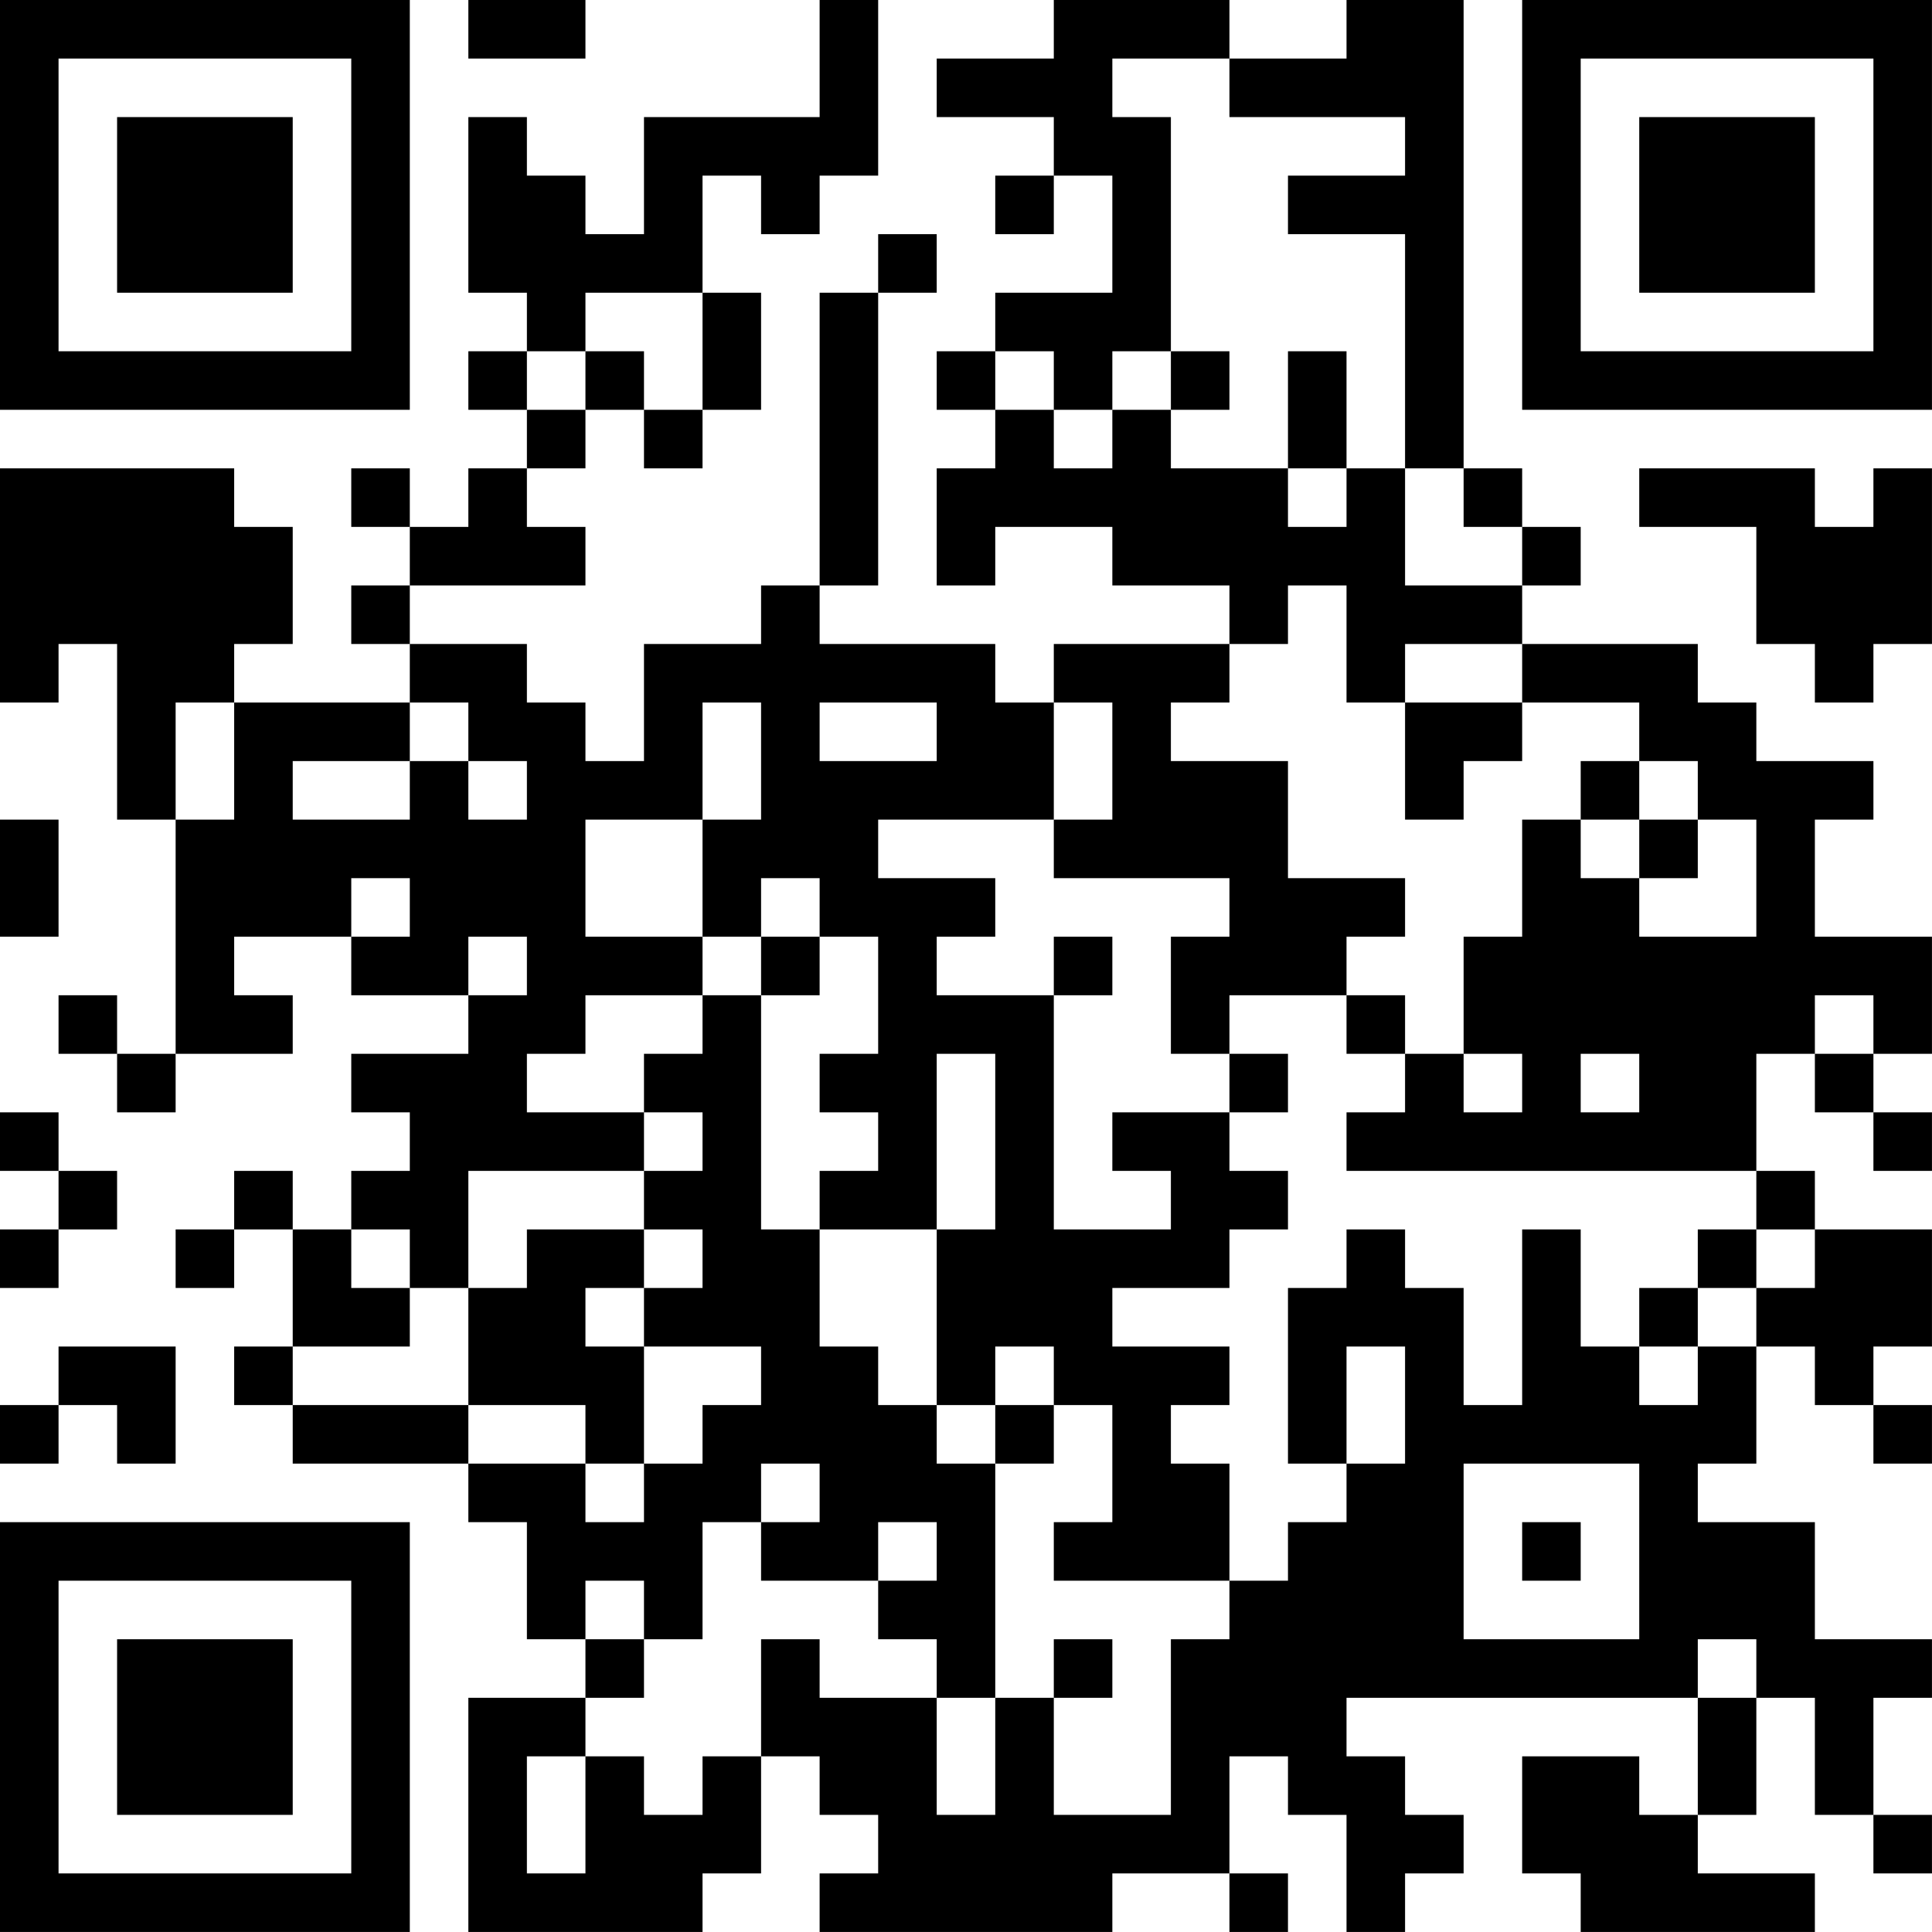 <?xml version="1.0" encoding="UTF-8"?>
<svg xmlns="http://www.w3.org/2000/svg" version="1.1" width="400" height="400" viewBox="0 0 400 400"><rect x="0" y="0" width="400" height="400" fill="#ffffff"/><g transform="scale(12.121)"><g transform="translate(0,0)"><path fill-rule="evenodd" d="M8 0L8 1L10 1L10 0ZM14 0L14 2L11 2L11 4L10 4L10 3L9 3L9 2L8 2L8 5L9 5L9 6L8 6L8 7L9 7L9 8L8 8L8 9L7 9L7 8L6 8L6 9L7 9L7 10L6 10L6 11L7 11L7 12L4 12L4 11L5 11L5 9L4 9L4 8L0 8L0 12L1 12L1 11L2 11L2 14L3 14L3 18L2 18L2 17L1 17L1 18L2 18L2 19L3 19L3 18L5 18L5 17L4 17L4 16L6 16L6 17L8 17L8 18L6 18L6 19L7 19L7 20L6 20L6 21L5 21L5 20L4 20L4 21L3 21L3 22L4 22L4 21L5 21L5 23L4 23L4 24L5 24L5 25L8 25L8 26L9 26L9 28L10 28L10 29L8 29L8 33L12 33L12 32L13 32L13 30L14 30L14 31L15 31L15 32L14 32L14 33L19 33L19 32L21 32L21 33L22 33L22 32L21 32L21 30L22 30L22 31L23 31L23 33L24 33L24 32L25 32L25 31L24 31L24 30L23 30L23 29L29 29L29 31L28 31L28 30L26 30L26 32L27 32L27 33L31 33L31 32L29 32L29 31L30 31L30 29L31 29L31 31L32 31L32 32L33 32L33 31L32 31L32 29L33 29L33 28L31 28L31 26L29 26L29 25L30 25L30 23L31 23L31 24L32 24L32 25L33 25L33 24L32 24L32 23L33 23L33 21L31 21L31 20L30 20L30 18L31 18L31 19L32 19L32 20L33 20L33 19L32 19L32 18L33 18L33 16L31 16L31 14L32 14L32 13L30 13L30 12L29 12L29 11L26 11L26 10L27 10L27 9L26 9L26 8L25 8L25 0L23 0L23 1L21 1L21 0L18 0L18 1L16 1L16 2L18 2L18 3L17 3L17 4L18 4L18 3L19 3L19 5L17 5L17 6L16 6L16 7L17 7L17 8L16 8L16 10L17 10L17 9L19 9L19 10L21 10L21 11L18 11L18 12L17 12L17 11L14 11L14 10L15 10L15 5L16 5L16 4L15 4L15 5L14 5L14 10L13 10L13 11L11 11L11 13L10 13L10 12L9 12L9 11L7 11L7 10L10 10L10 9L9 9L9 8L10 8L10 7L11 7L11 8L12 8L12 7L13 7L13 5L12 5L12 3L13 3L13 4L14 4L14 3L15 3L15 0ZM19 1L19 2L20 2L20 6L19 6L19 7L18 7L18 6L17 6L17 7L18 7L18 8L19 8L19 7L20 7L20 8L22 8L22 9L23 9L23 8L24 8L24 10L26 10L26 9L25 9L25 8L24 8L24 4L22 4L22 3L24 3L24 2L21 2L21 1ZM10 5L10 6L9 6L9 7L10 7L10 6L11 6L11 7L12 7L12 5ZM20 6L20 7L21 7L21 6ZM22 6L22 8L23 8L23 6ZM28 8L28 9L30 9L30 11L31 11L31 12L32 12L32 11L33 11L33 8L32 8L32 9L31 9L31 8ZM22 10L22 11L21 11L21 12L20 12L20 13L22 13L22 15L24 15L24 16L23 16L23 17L21 17L21 18L20 18L20 16L21 16L21 15L18 15L18 14L19 14L19 12L18 12L18 14L15 14L15 15L17 15L17 16L16 16L16 17L18 17L18 21L20 21L20 20L19 20L19 19L21 19L21 20L22 20L22 21L21 21L21 22L19 22L19 23L21 23L21 24L20 24L20 25L21 25L21 27L18 27L18 26L19 26L19 24L18 24L18 23L17 23L17 24L16 24L16 21L17 21L17 18L16 18L16 21L14 21L14 20L15 20L15 19L14 19L14 18L15 18L15 16L14 16L14 15L13 15L13 16L12 16L12 14L13 14L13 12L12 12L12 14L10 14L10 16L12 16L12 17L10 17L10 18L9 18L9 19L11 19L11 20L8 20L8 22L7 22L7 21L6 21L6 22L7 22L7 23L5 23L5 24L8 24L8 25L10 25L10 26L11 26L11 25L12 25L12 24L13 24L13 23L11 23L11 22L12 22L12 21L11 21L11 20L12 20L12 19L11 19L11 18L12 18L12 17L13 17L13 21L14 21L14 23L15 23L15 24L16 24L16 25L17 25L17 29L16 29L16 28L15 28L15 27L16 27L16 26L15 26L15 27L13 27L13 26L14 26L14 25L13 25L13 26L12 26L12 28L11 28L11 27L10 27L10 28L11 28L11 29L10 29L10 30L9 30L9 32L10 32L10 30L11 30L11 31L12 31L12 30L13 30L13 28L14 28L14 29L16 29L16 31L17 31L17 29L18 29L18 31L20 31L20 28L21 28L21 27L22 27L22 26L23 26L23 25L24 25L24 23L23 23L23 25L22 25L22 22L23 22L23 21L24 21L24 22L25 22L25 24L26 24L26 21L27 21L27 23L28 23L28 24L29 24L29 23L30 23L30 22L31 22L31 21L30 21L30 20L23 20L23 19L24 19L24 18L25 18L25 19L26 19L26 18L25 18L25 16L26 16L26 14L27 14L27 15L28 15L28 16L30 16L30 14L29 14L29 13L28 13L28 12L26 12L26 11L24 11L24 12L23 12L23 10ZM3 12L3 14L4 14L4 12ZM7 12L7 13L5 13L5 14L7 14L7 13L8 13L8 14L9 14L9 13L8 13L8 12ZM14 12L14 13L16 13L16 12ZM24 12L24 14L25 14L25 13L26 13L26 12ZM27 13L27 14L28 14L28 15L29 15L29 14L28 14L28 13ZM0 14L0 16L1 16L1 14ZM6 15L6 16L7 16L7 15ZM8 16L8 17L9 17L9 16ZM13 16L13 17L14 17L14 16ZM18 16L18 17L19 17L19 16ZM23 17L23 18L24 18L24 17ZM31 17L31 18L32 18L32 17ZM21 18L21 19L22 19L22 18ZM27 18L27 19L28 19L28 18ZM0 19L0 20L1 20L1 21L0 21L0 22L1 22L1 21L2 21L2 20L1 20L1 19ZM9 21L9 22L8 22L8 24L10 24L10 25L11 25L11 23L10 23L10 22L11 22L11 21ZM29 21L29 22L28 22L28 23L29 23L29 22L30 22L30 21ZM1 23L1 24L0 24L0 25L1 25L1 24L2 24L2 25L3 25L3 23ZM17 24L17 25L18 25L18 24ZM25 25L25 28L28 28L28 25ZM26 26L26 27L27 27L27 26ZM18 28L18 29L19 29L19 28ZM29 28L29 29L30 29L30 28ZM0 0L0 7L7 7L7 0ZM1 1L1 6L6 6L6 1ZM2 2L2 5L5 5L5 2ZM26 0L26 7L33 7L33 0ZM27 1L27 6L32 6L32 1ZM28 2L28 5L31 5L31 2ZM0 26L0 33L7 33L7 26ZM1 27L1 32L6 32L6 27ZM2 28L2 31L5 31L5 28Z" fill="#000000"/></g></g></svg>
